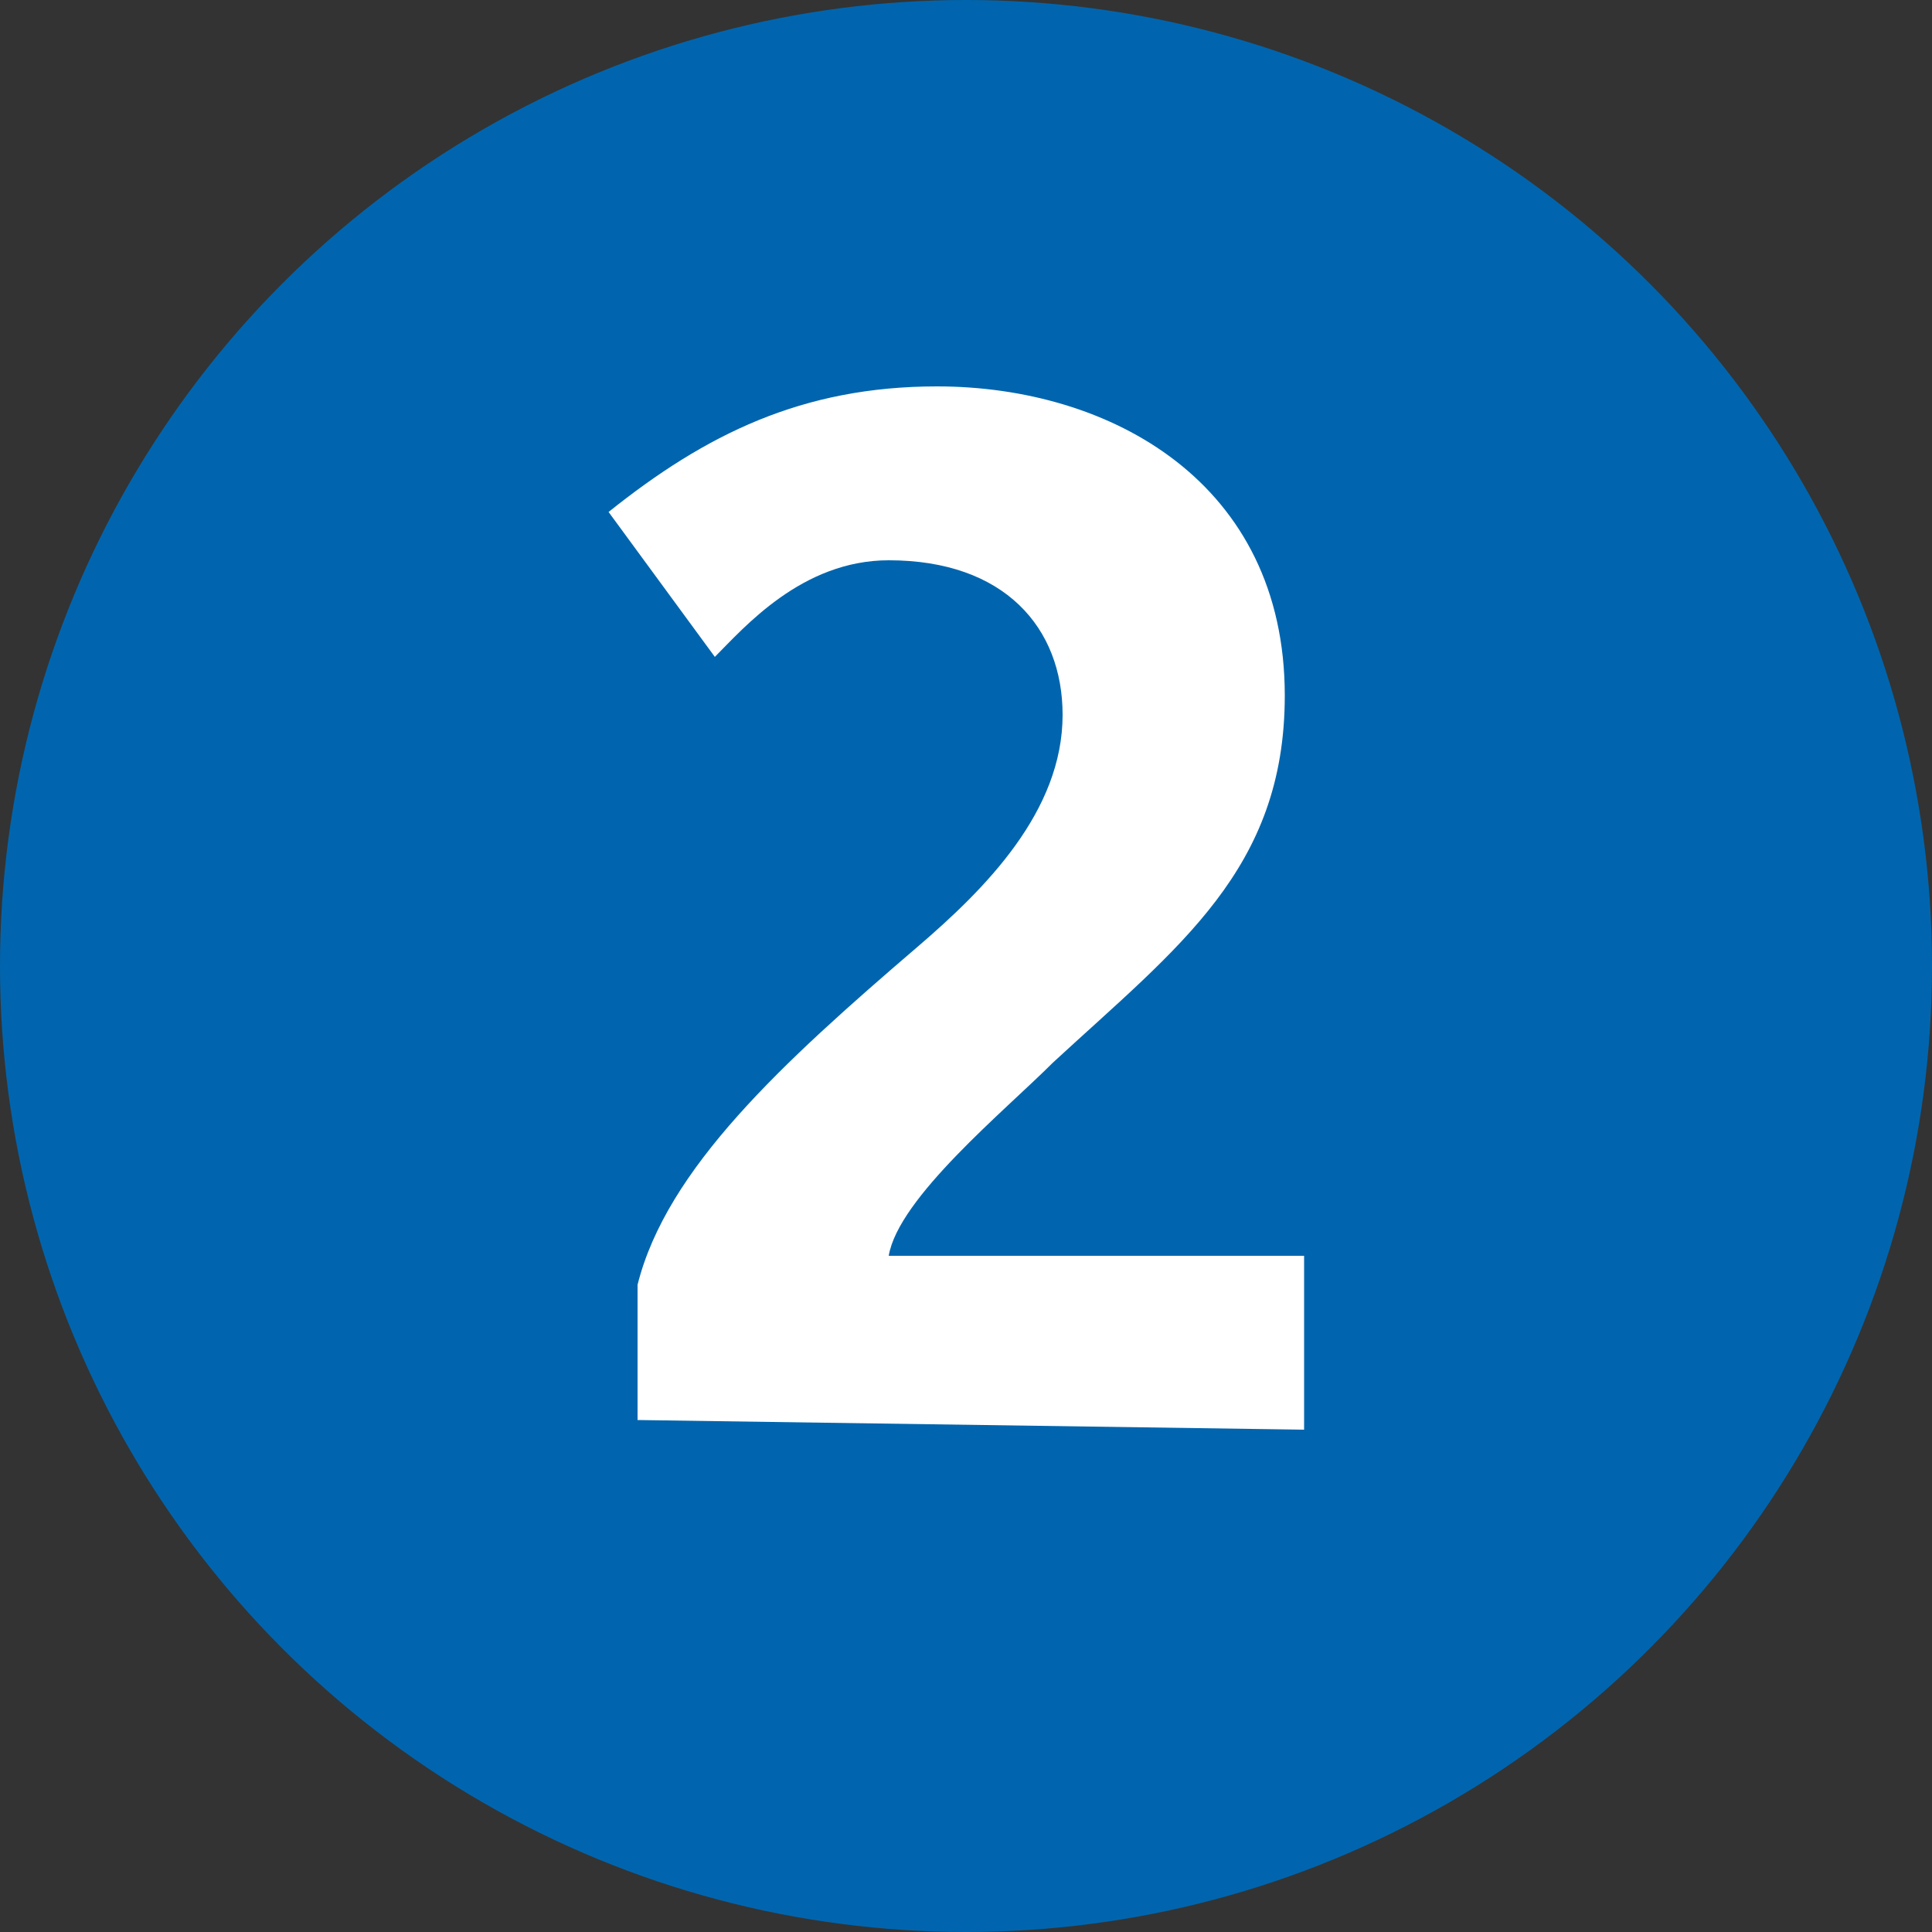 <?xml version="1.0" encoding="utf-8"?>
<!-- Generator: Adobe Illustrator 23.1.1, SVG Export Plug-In . SVG Version: 6.00 Build 0)  -->
<svg version="1.1" id="Calque_1" xmlns="http://www.w3.org/2000/svg" xmlns:xlink="http://www.w3.org/1999/xlink" x="0px" y="0px"
	 viewBox="0 0 20 20" style="enable-background:new 0 0 20 20;" xml:space="preserve">
<rect x="0" y="0" width="20" height="20" fill="#333333" stroke="none"/>
<style type="text/css">
	.st0{fill:#0065AE;}
	.st1{fill:#FFFFFF;}
</style>
<circle class="st0" cx="10" cy="10" r="10"/>
<path class="st1" d="M13.5,14.8V13H9.2c0.1-0.6,1.2-1.5,1.7-2c1.3-1.2,2.4-2,2.4-3.8c0-2.2-1.8-3.2-3.6-3.2C8.3,4,7.3,4.5,6.3,5.3
	l1.1,1.5c0.3-0.3,0.9-1,1.8-1c1.2,0,1.8,0.7,1.8,1.6c0,1-0.8,1.8-1.5,2.4c-1.4,1.2-2.6,2.3-2.9,3.5v1.4L13.5,14.8"/>
</svg>

